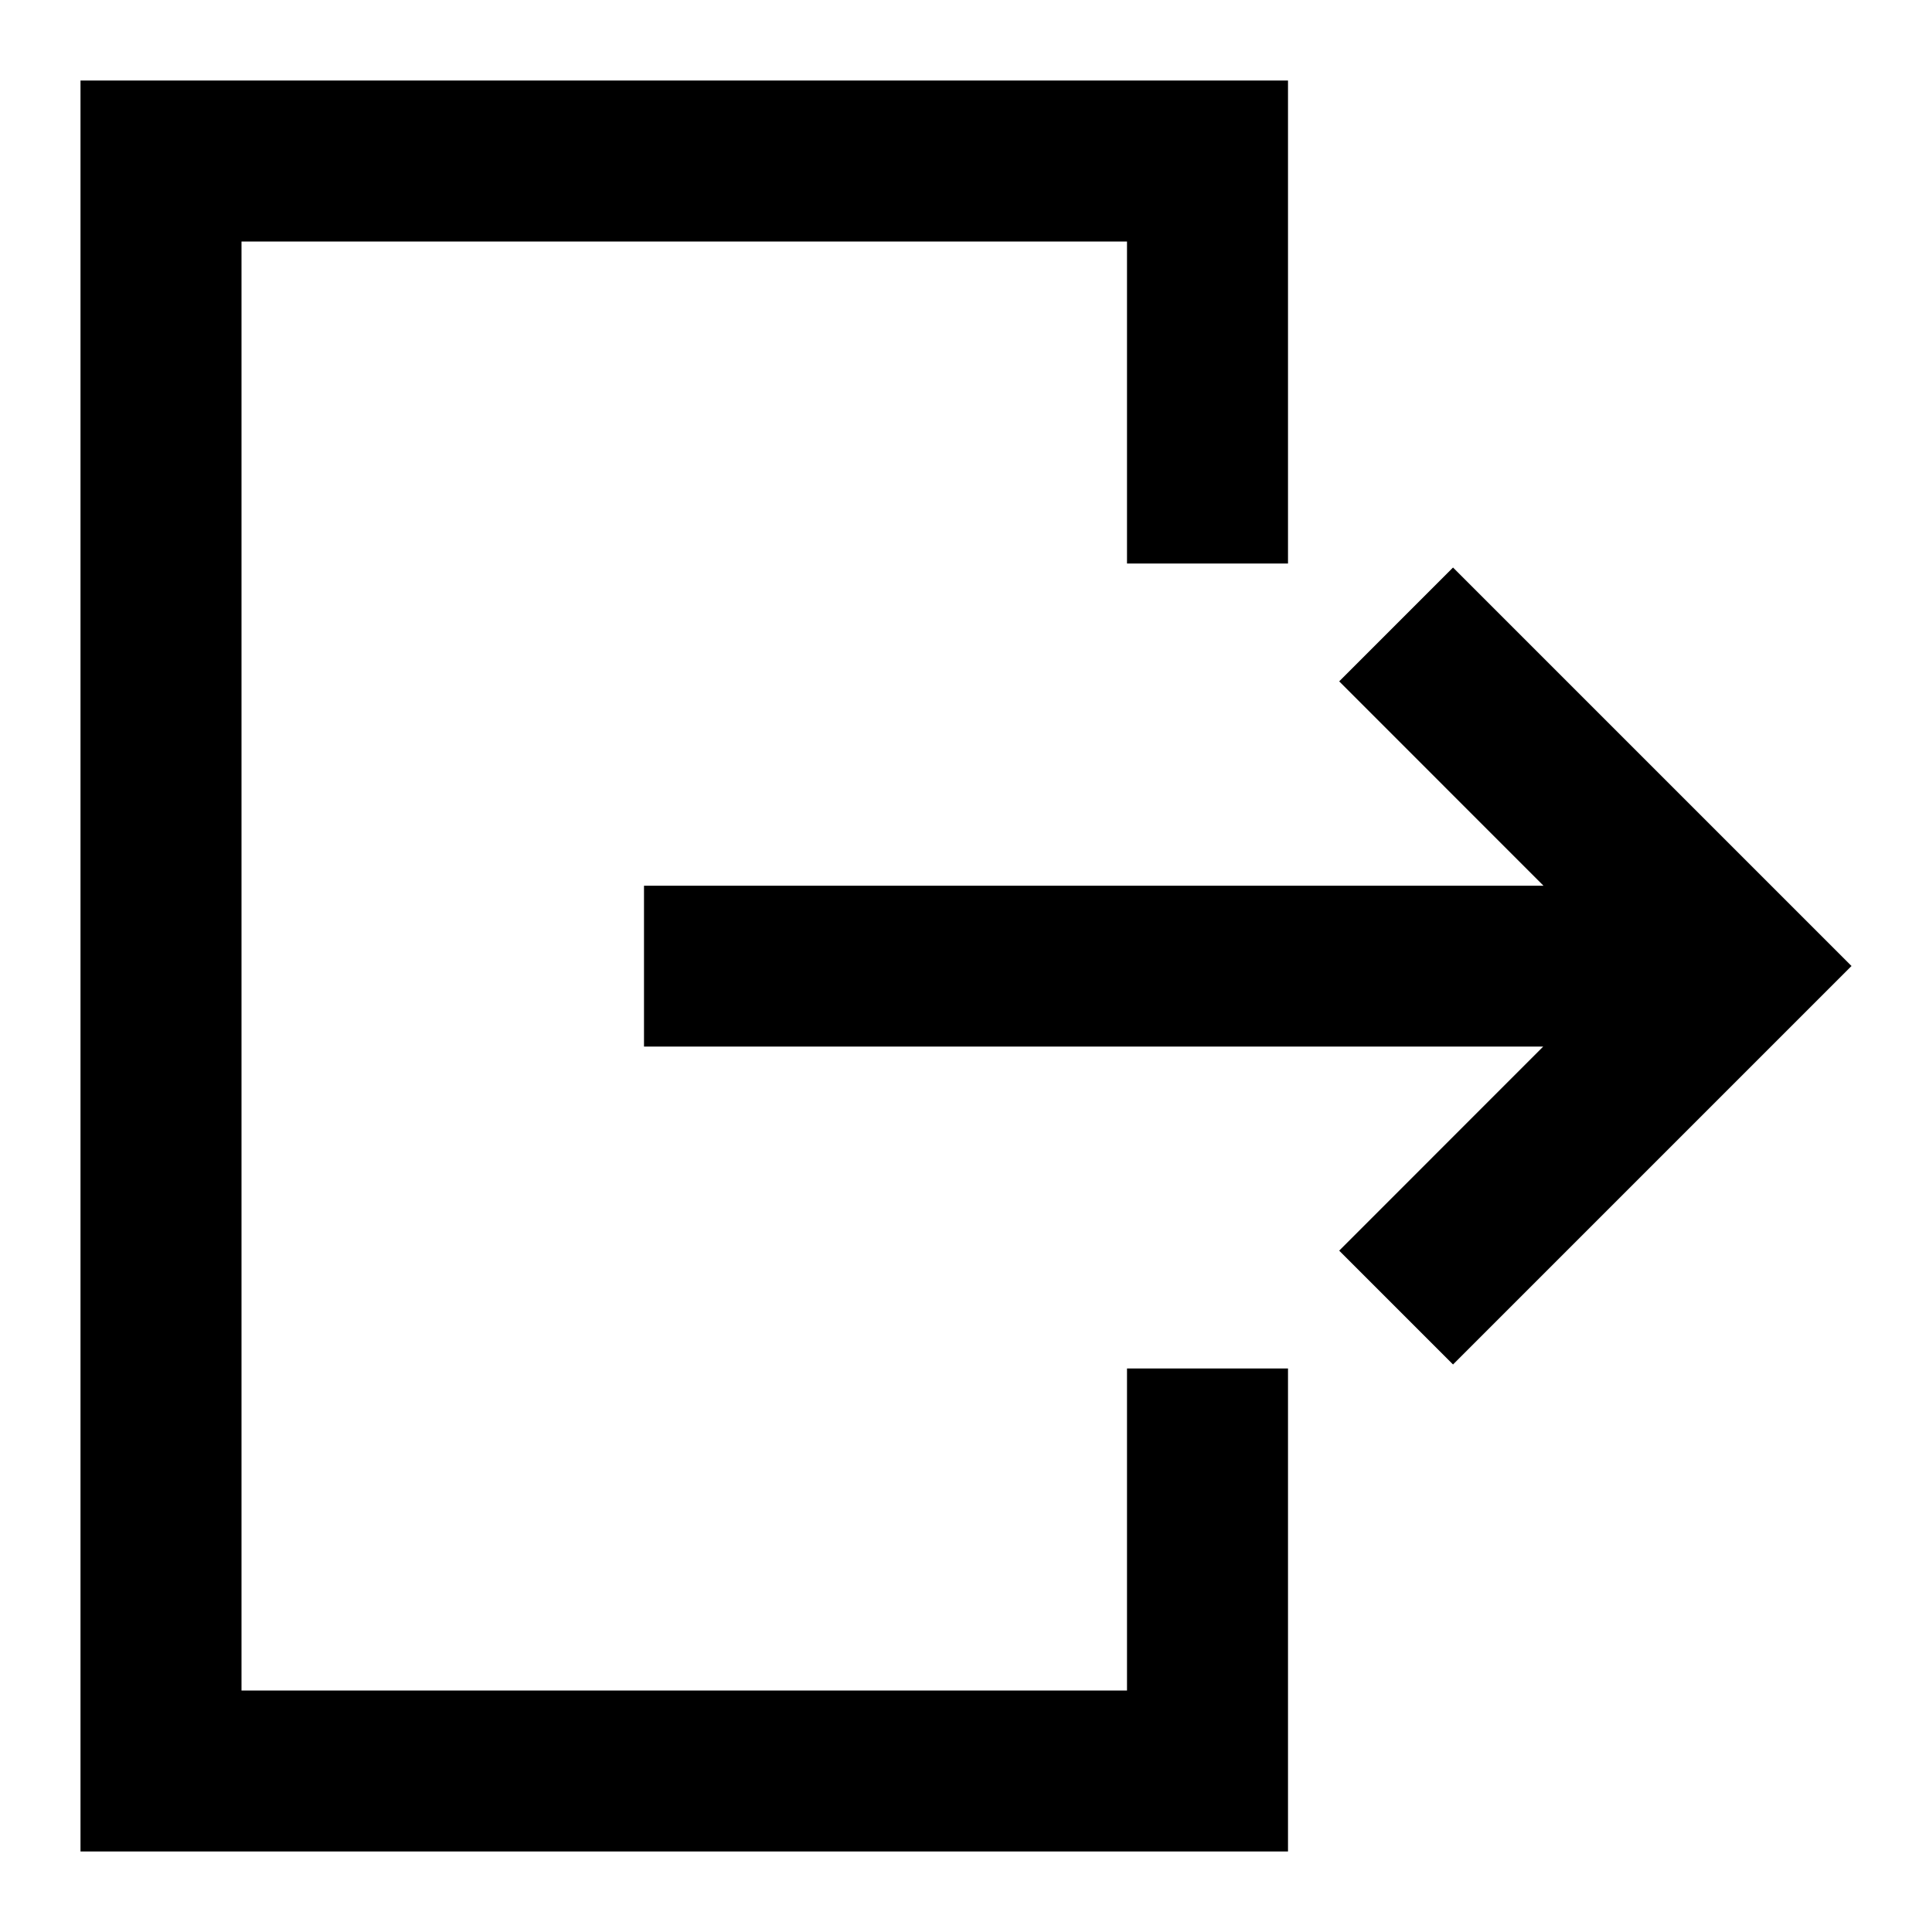 <?xml version="1.0" ?><svg height="24px" version="1.1" viewBox="0 0 24 24" width="24px" xmlns="http://www.w3.org/2000/svg" xmlns:sketch="http://www.bohemiancoding.com/sketch/ns" xmlns:xlink="http://www.w3.org/1999/xlink"><title/><desc/><defs/><g fill="none" fill-rule="evenodd" id="miu" stroke="none" stroke-width="1"><g id="Artboard-1" transform="translate(-395, -407)"><g id="slice" transform="translate(215, 119)"/><path d="M396,408 L396,430 L411,430 L411,424 L409,424 L409,428 L398,428 L398,410 L409,410 L409,414 L411,414 L411,408 L396,408 Z M411.636,415.464 L413.05,414.05 L418,419 L413.05,423.95 L411.636,422.536 L414.17,420.001 L403,420.001 L403,418.003 L414.174,418.003 L411.636,415.464 Z" fill="#000000" id="common-logout-signout-exit-glyph"/></g></g></svg>